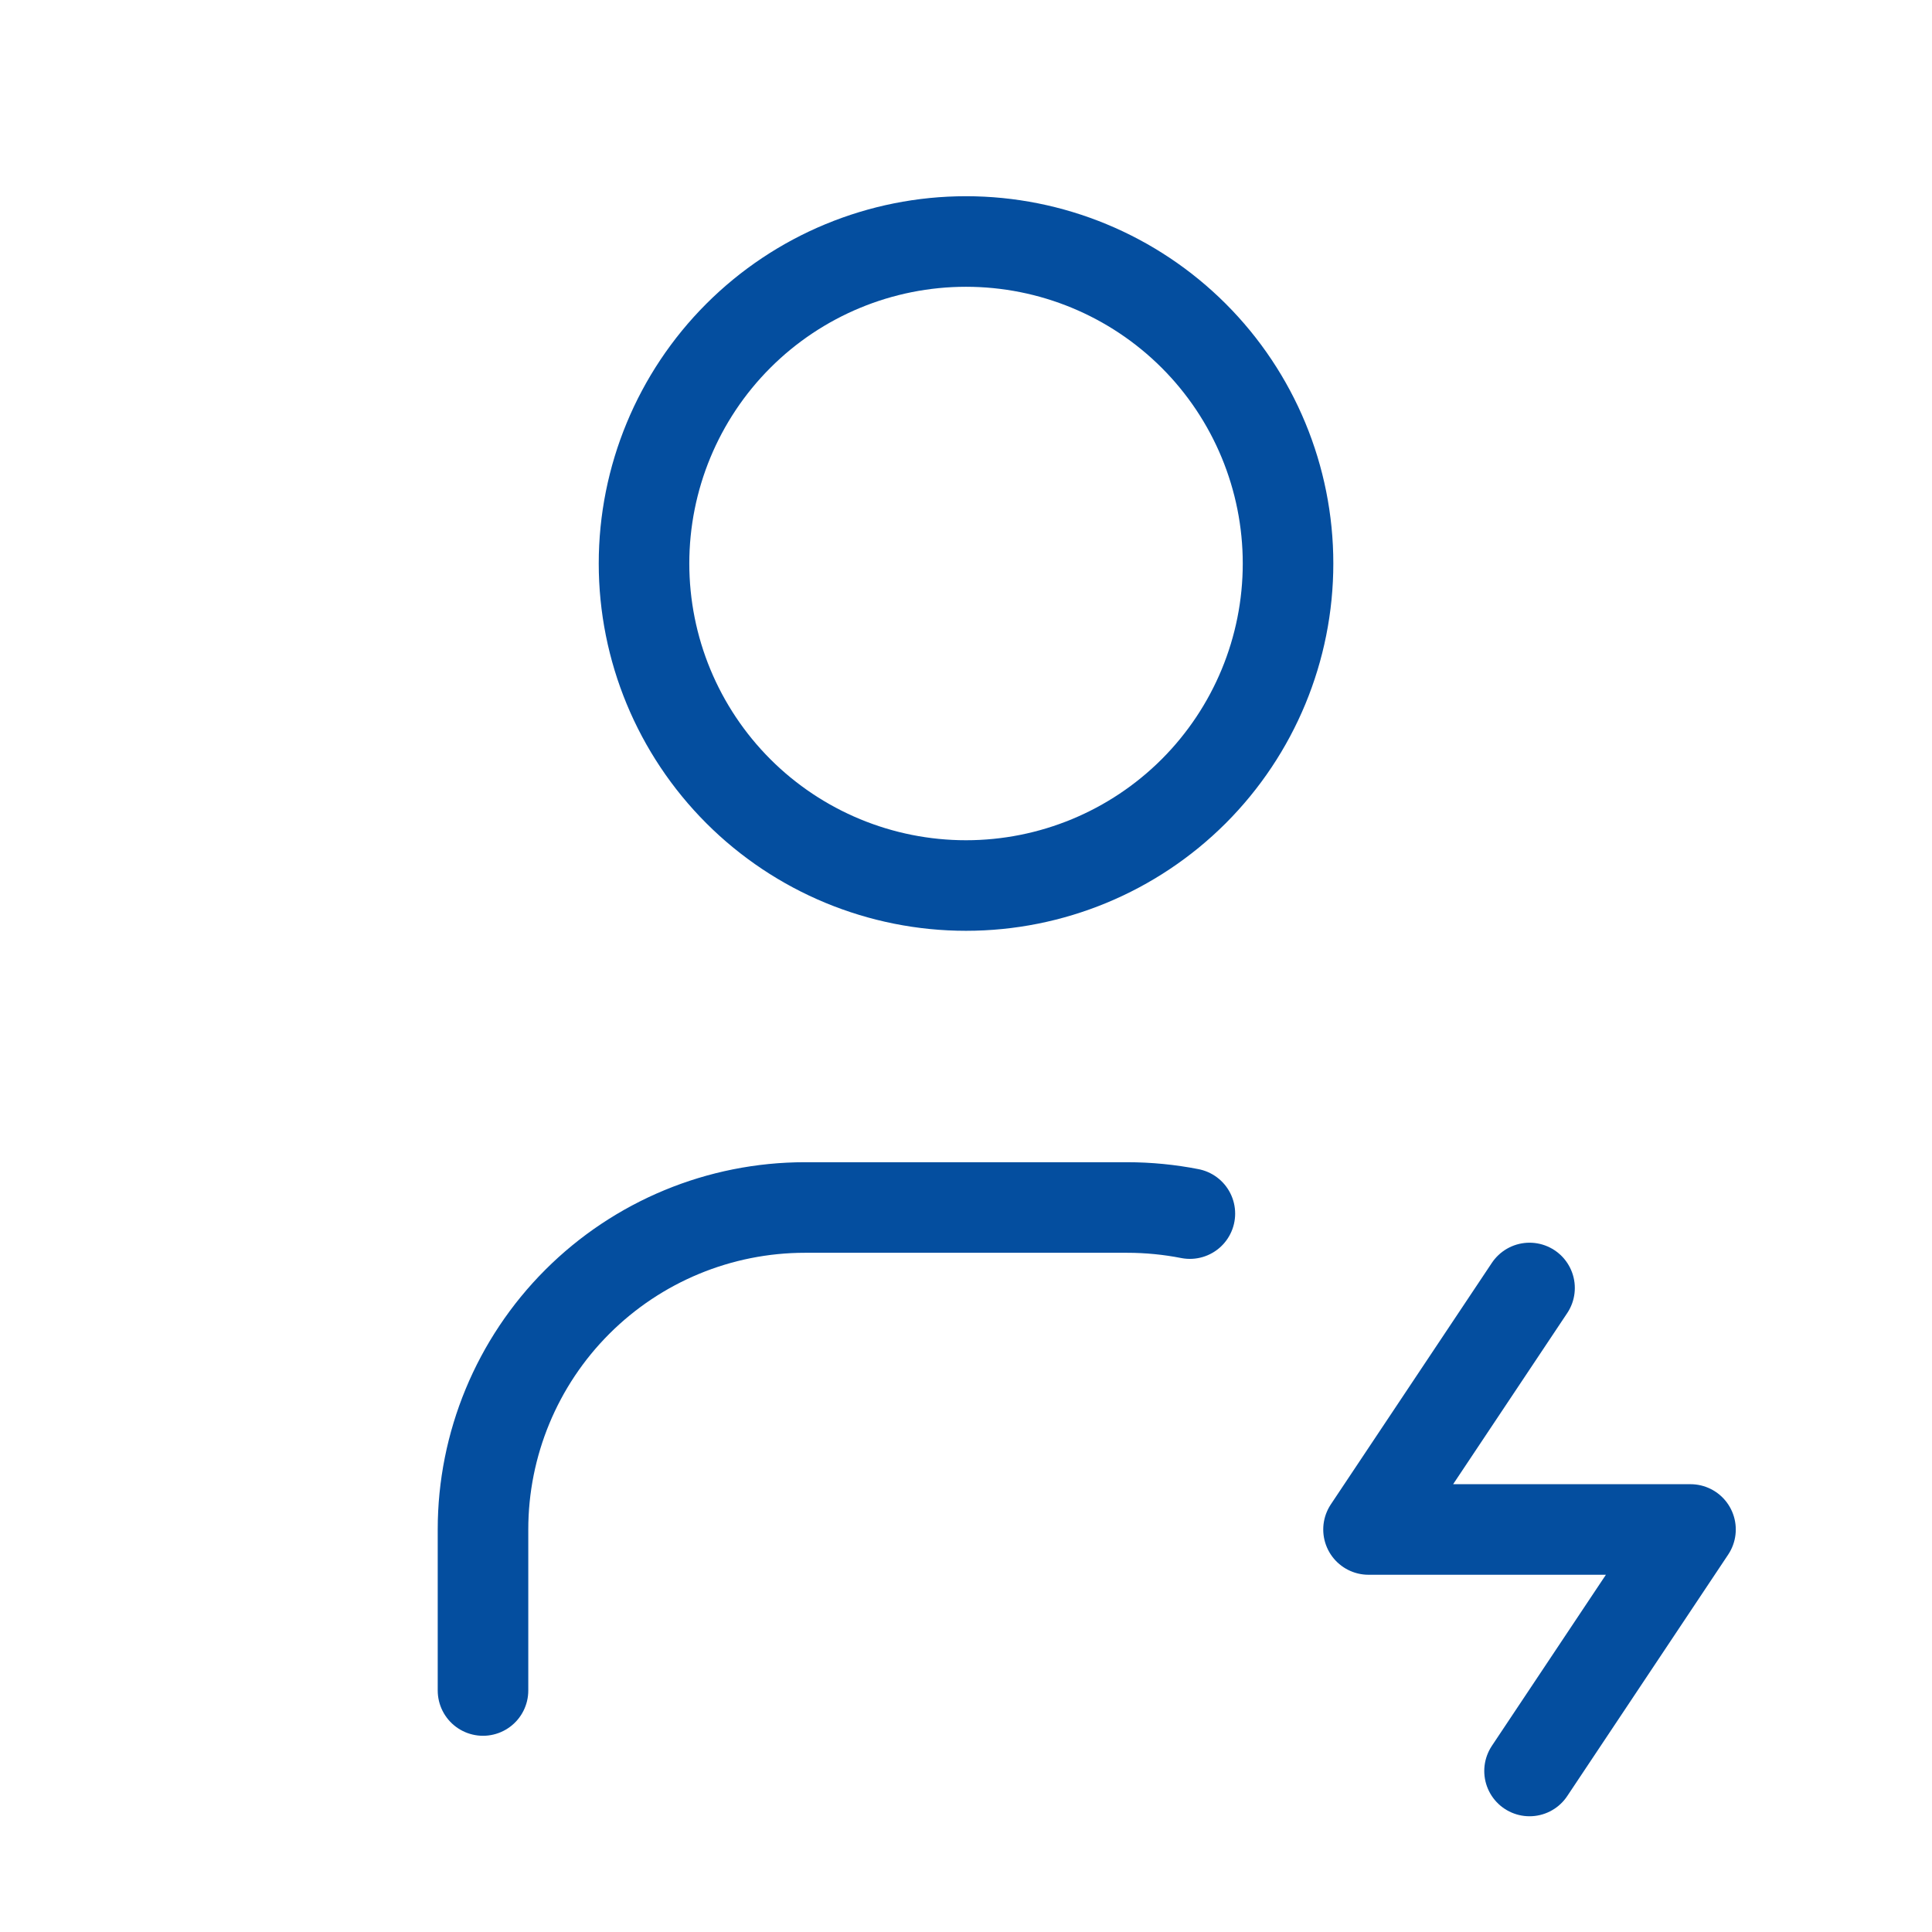 <?xml version="1.0" encoding="utf-8"?>
<svg xmlns="http://www.w3.org/2000/svg" fill="none" height="32" viewBox="0 0 32 32" width="32">
<g clip-path="url(#clip0_6294_38334)" id="user-bolt 1">
<path d="M10.667 9.333C10.667 10.748 11.229 12.104 12.229 13.105C13.229 14.105 14.586 14.667 16 14.667C17.415 14.667 18.771 14.105 19.772 13.105C20.772 12.104 21.334 10.748 21.334 9.333C21.334 7.919 20.772 6.562 19.772 5.562C18.771 4.562 17.415 4 16 4C14.586 4 13.229 4.562 12.229 5.562C11.229 6.562 10.667 7.919 10.667 9.333Z" id="Vector" stroke="#044E9F" stroke-linecap="round" stroke-linejoin="round" stroke-width="1.5"/>
<path d="M8 28V25.333C8 23.919 8.562 22.562 9.562 21.562C10.562 20.562 11.919 20 13.333 20H18.667C19.023 20 19.372 20.035 19.708 20.101" id="Vector_2" stroke="#044E9F" stroke-linecap="round" stroke-linejoin="round" stroke-width="1.5"/>
<path d="M25.334 21.333L22.667 25.333H28L25.334 29.333" id="Vector_3" stroke="#044E9F" stroke-linecap="round" stroke-linejoin="round" stroke-width="1.5"/>
</g>
<defs>
<clipPath id="clip0_6294_38334">
<rect fill="white" height="32" width="32"/>
</clipPath>
</defs>
</svg>